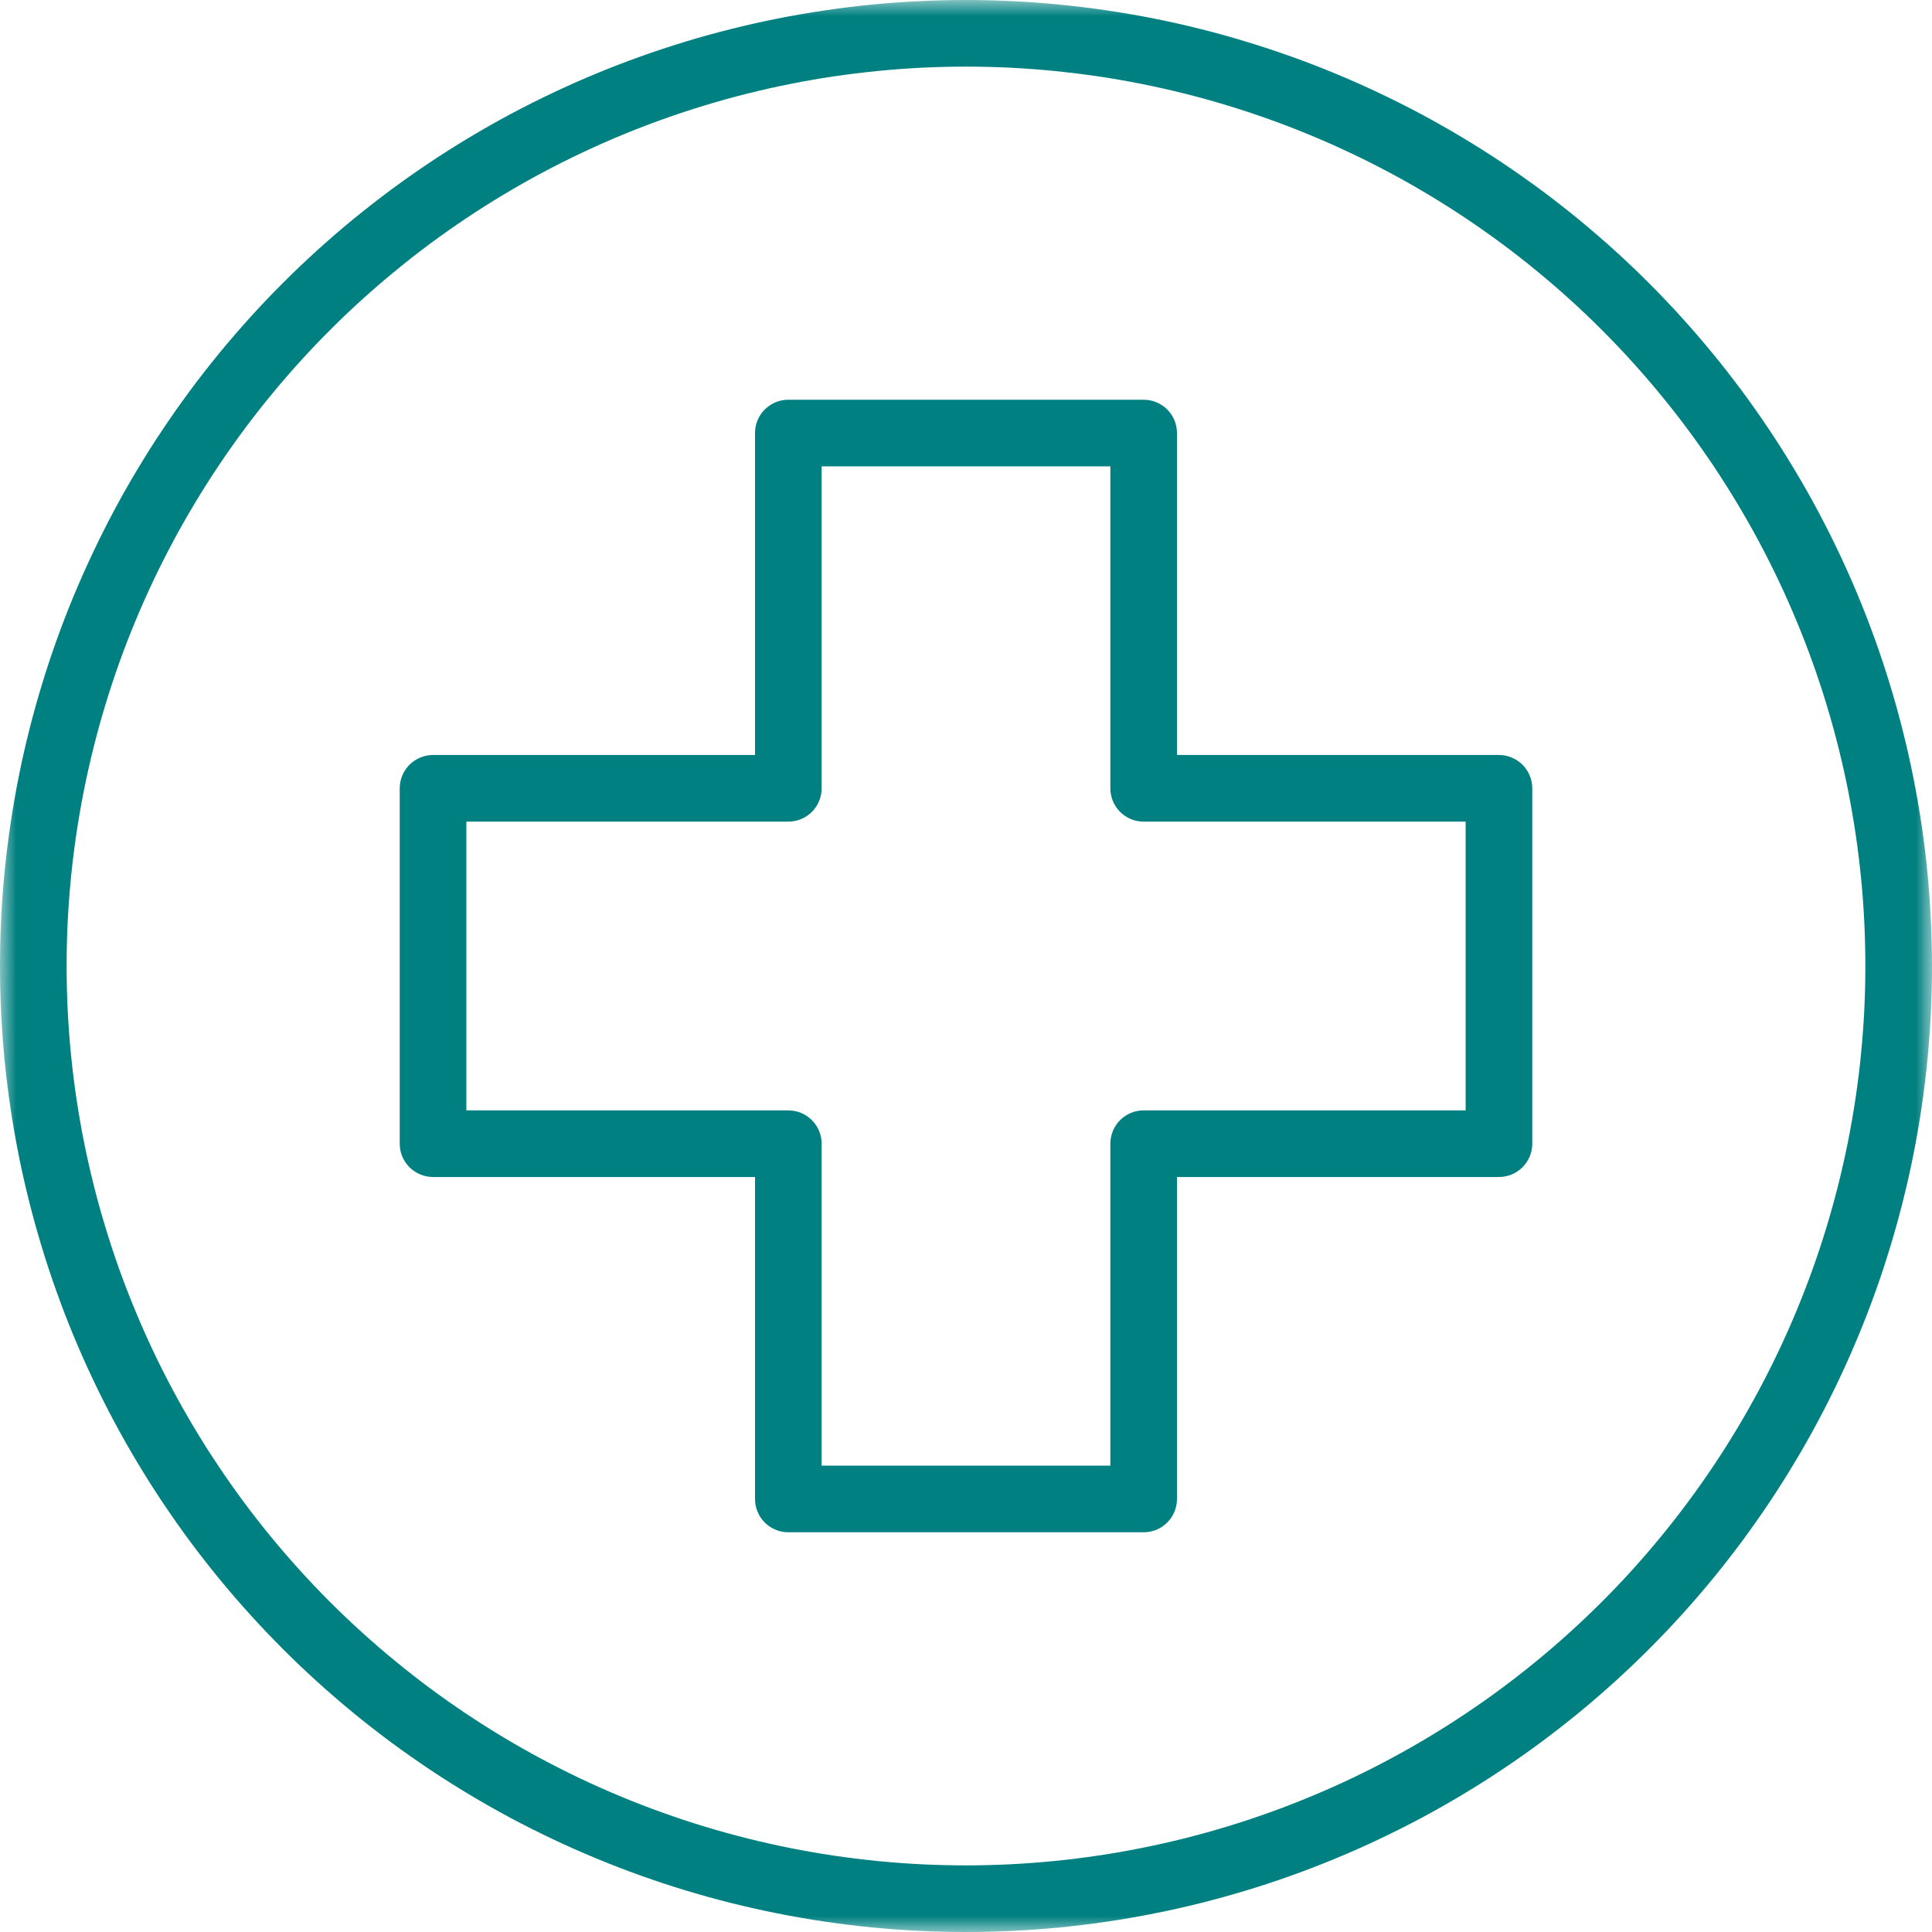 <svg width="60" height="60" viewBox="0 0 60 60" fill="none" xmlns="http://www.w3.org/2000/svg">
<mask id="mask0_61_385" style="mask-type:luminance" maskUnits="userSpaceOnUse" x="0" y="0" width="60" height="60">
<path d="M0 0H60V60H0V0Z" fill="white"/>
</mask>
<g mask="url(#mask0_61_385)">
<path fill-rule="evenodd" clip-rule="evenodd" d="M30 0C29.509 0 29.018 0.012 28.528 0.037C28.037 0.06 27.547 0.097 27.059 0.144C26.571 0.193 26.083 0.253 25.598 0.325C25.112 0.397 24.628 0.481 24.146 0.577C23.666 0.672 23.187 0.78 22.711 0.9C22.234 1.018 21.761 1.149 21.291 1.292C20.822 1.435 20.355 1.589 19.893 1.754C19.431 1.92 18.973 2.095 18.519 2.284C18.066 2.472 17.617 2.67 17.173 2.881C16.729 3.09 16.291 3.311 15.857 3.542C15.425 3.774 14.997 4.016 14.577 4.268C14.156 4.521 13.741 4.783 13.332 5.056C12.925 5.329 12.524 5.611 12.129 5.904C11.735 6.197 11.348 6.499 10.968 6.81C10.588 7.121 10.217 7.442 9.853 7.772C9.489 8.102 9.133 8.44 8.787 8.787C8.439 9.134 8.101 9.49 7.772 9.853C7.442 10.217 7.121 10.589 6.81 10.968C6.498 11.348 6.196 11.735 5.903 12.13C5.611 12.524 5.329 12.925 5.056 13.333C4.782 13.741 4.52 14.156 4.268 14.577C4.015 14.998 3.773 15.425 3.542 15.858C3.311 16.291 3.09 16.729 2.881 17.174C2.67 17.617 2.472 18.067 2.283 18.52C2.095 18.973 1.919 19.431 1.754 19.893C1.588 20.355 1.434 20.822 1.292 21.292C1.149 21.762 1.018 22.235 0.899 22.711C0.779 23.187 0.672 23.666 0.576 24.148C0.48 24.628 0.397 25.112 0.325 25.598C0.253 26.084 0.193 26.571 0.144 27.06C0.096 27.549 0.06 28.037 0.036 28.528C0.012 29.019 0 29.509 0 30C0 30.491 0.012 30.982 0.036 31.472C0.06 31.963 0.096 32.452 0.144 32.94C0.193 33.429 0.253 33.916 0.325 34.402C0.397 34.888 0.48 35.371 0.576 35.852C0.672 36.334 0.779 36.813 0.899 37.289C1.018 37.765 1.149 38.238 1.292 38.708C1.434 39.178 1.588 39.645 1.754 40.107C1.919 40.569 2.095 41.027 2.283 41.48C2.472 41.934 2.67 42.383 2.881 42.826C3.09 43.271 3.311 43.709 3.542 44.142C3.773 44.575 4.015 45.002 4.268 45.423C4.52 45.844 4.782 46.259 5.056 46.667C5.329 47.075 5.611 47.476 5.903 47.871C6.196 48.265 6.498 48.653 6.81 49.032C7.121 49.411 7.442 49.783 7.772 50.147C8.101 50.51 8.439 50.865 8.787 51.213C9.133 51.561 9.489 51.898 9.853 52.228C10.217 52.558 10.588 52.879 10.968 53.19C11.348 53.502 11.735 53.803 12.129 54.097C12.524 54.389 12.925 54.671 13.332 54.944C13.741 55.217 14.156 55.479 14.577 55.732C14.997 55.984 15.425 56.226 15.857 56.458C16.291 56.689 16.729 56.91 17.173 57.119C17.617 57.33 18.066 57.528 18.519 57.716C18.973 57.904 19.431 58.081 19.893 58.246C20.355 58.412 20.822 58.566 21.291 58.708C21.761 58.85 22.234 58.982 22.711 59.101C23.187 59.22 23.666 59.328 24.146 59.423C24.628 59.519 25.112 59.603 25.598 59.675C26.083 59.747 26.571 59.807 27.059 59.856C27.547 59.903 28.037 59.94 28.528 59.964C29.018 59.988 29.509 60 30 60C30.49 60 30.981 59.988 31.472 59.964C31.962 59.94 32.452 59.903 32.94 59.856C33.429 59.807 33.916 59.747 34.402 59.675C34.888 59.603 35.371 59.519 35.852 59.423C36.334 59.328 36.812 59.22 37.289 59.101C37.765 58.982 38.238 58.85 38.708 58.708C39.178 58.566 39.645 58.412 40.107 58.246C40.569 58.081 41.026 57.904 41.48 57.716C41.934 57.528 42.383 57.33 42.826 57.119C43.27 56.91 43.708 56.689 44.142 56.458C44.574 56.226 45.002 55.984 45.422 55.732C45.844 55.479 46.259 55.217 46.667 54.944C47.075 54.671 47.476 54.389 47.87 54.097C48.264 53.803 48.652 53.502 49.032 53.19C49.411 52.879 49.782 52.558 50.147 52.228C50.51 51.898 50.865 51.561 51.213 51.213C51.56 50.865 51.898 50.51 52.228 50.147C52.558 49.783 52.878 49.411 53.19 49.032C53.501 48.653 53.803 48.265 54.096 47.871C54.388 47.476 54.67 47.075 54.944 46.667C55.217 46.259 55.479 45.844 55.731 45.423C55.984 45.002 56.226 44.575 56.457 44.142C56.689 43.709 56.909 43.271 57.119 42.826C57.329 42.383 57.528 41.934 57.716 41.48C57.904 41.027 58.08 40.569 58.246 40.107C58.411 39.645 58.565 39.178 58.707 38.708C58.85 38.238 58.981 37.765 59.1 37.289C59.22 36.813 59.328 36.334 59.423 35.852C59.519 35.371 59.603 34.888 59.675 34.402C59.747 33.916 59.807 33.429 59.855 32.94C59.903 32.452 59.94 31.963 59.964 31.472C59.987 30.982 60 30.491 60 30C59.999 29.509 59.987 29.019 59.962 28.528C59.939 28.038 59.902 27.549 59.854 27.06C59.806 26.572 59.745 26.084 59.673 25.599C59.601 25.113 59.517 24.629 59.42 24.148C59.325 23.667 59.217 23.188 59.097 22.712C58.978 22.236 58.848 21.763 58.704 21.294C58.562 20.824 58.408 20.358 58.242 19.895C58.076 19.433 57.9 18.975 57.712 18.522C57.524 18.068 57.325 17.62 57.115 17.176C56.905 16.732 56.684 16.294 56.453 15.861C56.222 15.428 55.98 15.001 55.727 14.581C55.474 14.159 55.212 13.744 54.939 13.336C54.666 12.928 54.384 12.527 54.092 12.133C53.798 11.739 53.497 11.351 53.185 10.972C52.874 10.593 52.553 10.221 52.223 9.857C51.895 9.494 51.556 9.138 51.208 8.791C50.862 8.444 50.506 8.105 50.143 7.776C49.778 7.446 49.407 7.126 49.028 6.814C48.648 6.503 48.261 6.201 47.867 5.908C47.472 5.616 47.072 5.334 46.664 5.061C46.255 4.787 45.84 4.525 45.419 4.273C44.999 4.02 44.571 3.778 44.139 3.547C43.706 3.315 43.268 3.095 42.823 2.885C42.38 2.674 41.932 2.476 41.478 2.288C41.024 2.099 40.567 1.923 40.105 1.758C39.642 1.592 39.176 1.438 38.706 1.296C38.237 1.152 37.764 1.021 37.287 0.902C36.811 0.783 36.332 0.674 35.852 0.579C35.37 0.483 34.887 0.399 34.401 0.327C33.915 0.255 33.428 0.195 32.939 0.146C32.452 0.098 31.962 0.061 31.472 0.037C30.981 0.013 30.49 0 30 0ZM30 57.931C29.542 57.931 29.086 57.919 28.629 57.898C28.173 57.875 27.716 57.841 27.262 57.797C26.807 57.751 26.354 57.696 25.901 57.629C25.449 57.562 24.999 57.484 24.55 57.394C24.102 57.305 23.657 57.205 23.213 57.094C22.77 56.983 22.329 56.861 21.892 56.728C21.455 56.596 21.02 56.452 20.59 56.298C20.16 56.145 19.733 55.98 19.311 55.805C18.889 55.63 18.471 55.445 18.058 55.249C17.645 55.054 17.236 54.848 16.833 54.633C16.43 54.418 16.032 54.193 15.64 53.957C15.248 53.722 14.862 53.477 14.482 53.224C14.102 52.97 13.728 52.706 13.361 52.435C12.994 52.162 12.634 51.881 12.281 51.591C11.927 51.301 11.582 51.003 11.243 50.696C10.904 50.389 10.572 50.074 10.249 49.751C9.926 49.427 9.611 49.096 9.304 48.757C8.997 48.419 8.699 48.073 8.409 47.719C8.118 47.366 7.838 47.005 7.565 46.638C7.293 46.272 7.03 45.897 6.776 45.517C6.521 45.138 6.278 44.752 6.043 44.36C5.808 43.968 5.582 43.57 5.367 43.167C5.151 42.763 4.945 42.355 4.75 41.942C4.555 41.529 4.37 41.111 4.195 40.688C4.02 40.267 3.855 39.84 3.701 39.41C3.547 38.979 3.404 38.545 3.272 38.108C3.138 37.67 3.017 37.23 2.906 36.787C2.795 36.343 2.695 35.898 2.605 35.45C2.516 35.001 2.438 34.551 2.371 34.099C2.304 33.646 2.248 33.193 2.203 32.738C2.159 32.283 2.125 31.827 2.102 31.37C2.08 30.914 2.069 30.457 2.069 30C2.069 29.543 2.08 29.086 2.102 28.63C2.125 28.173 2.159 27.717 2.203 27.262C2.248 26.808 2.304 26.354 2.371 25.901C2.438 25.45 2.516 25 2.605 24.551C2.695 24.103 2.795 23.657 2.906 23.213C3.017 22.77 3.138 22.329 3.272 21.892C3.404 21.455 3.547 21.021 3.701 20.59C3.855 20.16 4.02 19.733 4.195 19.312C4.37 18.889 4.555 18.471 4.75 18.058C4.945 17.645 5.151 17.237 5.367 16.833C5.582 16.43 5.808 16.033 6.043 15.641C6.278 15.249 6.521 14.863 6.776 14.483C7.03 14.103 7.293 13.728 7.565 13.362C7.838 12.995 8.118 12.634 8.409 12.281C8.699 11.927 8.997 11.582 9.304 11.243C9.611 10.904 9.926 10.573 10.249 10.25C10.572 9.926 10.904 9.611 11.243 9.304C11.582 8.997 11.927 8.699 12.281 8.41C12.634 8.119 12.994 7.838 13.361 7.565C13.728 7.294 14.102 7.03 14.482 6.776C14.862 6.522 15.248 6.278 15.64 6.043C16.032 5.808 16.43 5.582 16.833 5.367C17.236 5.152 17.645 4.946 18.058 4.751C18.471 4.555 18.889 4.37 19.311 4.195C19.733 4.02 20.16 3.856 20.59 3.702C21.02 3.548 21.455 3.405 21.892 3.272C22.329 3.139 22.77 3.017 23.213 2.906C23.657 2.795 24.102 2.695 24.55 2.606C24.999 2.516 25.449 2.438 25.901 2.371C26.354 2.305 26.807 2.249 27.262 2.204C27.716 2.159 28.173 2.125 28.629 2.102C29.086 2.081 29.542 2.069 30 2.069C30.457 2.069 30.914 2.081 31.37 2.102C31.826 2.125 32.283 2.159 32.738 2.204C33.192 2.249 33.645 2.305 34.098 2.371C34.55 2.438 35 2.516 35.449 2.606C35.897 2.695 36.343 2.795 36.787 2.906C37.23 3.017 37.67 3.139 38.108 3.272C38.545 3.405 38.979 3.548 39.41 3.702C39.84 3.856 40.266 4.02 40.688 4.195C41.111 4.37 41.529 4.555 41.941 4.751C42.355 4.946 42.763 5.152 43.166 5.367C43.57 5.582 43.967 5.808 44.359 6.043C44.751 6.278 45.137 6.522 45.517 6.776C45.897 7.03 46.271 7.294 46.638 7.565C47.005 7.838 47.366 8.119 47.719 8.41C48.072 8.699 48.419 8.997 48.757 9.304C49.096 9.611 49.427 9.926 49.75 10.25C50.073 10.573 50.389 10.904 50.695 11.243C51.002 11.582 51.301 11.927 51.59 12.281C51.881 12.634 52.162 12.995 52.434 13.362C52.706 13.728 52.969 14.103 53.224 14.483C53.477 14.863 53.721 15.249 53.956 15.641C54.191 16.033 54.417 16.43 54.633 16.833C54.848 17.237 55.054 17.645 55.249 18.058C55.445 18.471 55.629 18.889 55.804 19.312C55.98 19.733 56.144 20.16 56.298 20.59C56.452 21.021 56.595 21.455 56.728 21.892C56.861 22.329 56.982 22.77 57.094 23.213C57.204 23.657 57.305 24.103 57.394 24.551C57.483 25 57.561 25.45 57.628 25.901C57.695 26.354 57.751 26.808 57.796 27.262C57.841 27.717 57.875 28.173 57.897 28.63C57.919 29.086 57.93 29.543 57.93 30C57.93 30.457 57.919 30.914 57.897 31.37C57.874 31.827 57.84 32.283 57.795 32.738C57.751 33.192 57.694 33.645 57.627 34.098C57.56 34.55 57.481 35 57.392 35.449C57.302 35.897 57.202 36.342 57.091 36.786C56.98 37.229 56.858 37.669 56.725 38.107C56.592 38.544 56.449 38.978 56.295 39.408C56.141 39.838 55.976 40.265 55.801 40.687C55.626 41.109 55.441 41.527 55.245 41.94C55.05 42.353 54.844 42.761 54.629 43.164C54.414 43.567 54.188 43.965 53.953 44.357C53.718 44.749 53.474 45.135 53.22 45.514C52.966 45.894 52.702 46.269 52.43 46.635C52.158 47.002 51.877 47.363 51.586 47.716C51.297 48.069 50.998 48.416 50.692 48.754C50.385 49.093 50.07 49.424 49.746 49.747C49.423 50.07 49.092 50.385 48.753 50.692C48.415 50.999 48.069 51.297 47.715 51.587C47.362 51.877 47.002 52.158 46.635 52.431C46.268 52.703 45.894 52.966 45.514 53.22C45.134 53.474 44.748 53.718 44.356 53.953C43.964 54.188 43.567 54.414 43.164 54.629C42.761 54.845 42.352 55.051 41.94 55.246C41.527 55.442 41.109 55.626 40.686 55.801C40.265 55.977 39.838 56.141 39.407 56.295C38.977 56.449 38.543 56.593 38.106 56.725C37.669 56.859 37.228 56.98 36.786 57.092C36.342 57.202 35.896 57.303 35.448 57.392C34.999 57.482 34.55 57.56 34.098 57.627C33.645 57.694 33.192 57.751 32.737 57.796C32.283 57.84 31.826 57.874 31.37 57.897C30.914 57.919 30.457 57.931 30 57.931Z" fill="#008080"/>
</g>
<path fill-rule="evenodd" clip-rule="evenodd" d="M46.551 23.447H36.552V13.449C36.552 13.381 36.546 13.314 36.532 13.246C36.519 13.18 36.499 13.115 36.474 13.053C36.447 12.99 36.415 12.93 36.378 12.874C36.34 12.817 36.297 12.764 36.249 12.717C36.201 12.669 36.149 12.626 36.093 12.589C36.036 12.55 35.976 12.519 35.914 12.493C35.851 12.466 35.786 12.447 35.719 12.434C35.653 12.421 35.586 12.414 35.518 12.414H24.481C24.414 12.414 24.347 12.421 24.28 12.434C24.214 12.447 24.149 12.466 24.086 12.493C24.023 12.519 23.964 12.55 23.907 12.589C23.85 12.626 23.798 12.669 23.751 12.717C23.702 12.764 23.66 12.817 23.621 12.874C23.584 12.93 23.552 12.99 23.526 13.053C23.5 13.115 23.48 13.18 23.467 13.246C23.454 13.314 23.448 13.381 23.448 13.449V23.447H13.448C13.38 23.447 13.313 23.454 13.246 23.467C13.179 23.481 13.115 23.501 13.052 23.526C12.99 23.552 12.93 23.585 12.873 23.622C12.817 23.66 12.765 23.702 12.716 23.75C12.669 23.799 12.625 23.851 12.588 23.907C12.55 23.964 12.519 24.023 12.492 24.086C12.466 24.149 12.447 24.214 12.434 24.28C12.42 24.347 12.414 24.414 12.414 24.482V35.518C12.414 35.586 12.42 35.653 12.434 35.72C12.447 35.786 12.466 35.852 12.492 35.914C12.519 35.977 12.55 36.036 12.588 36.092C12.625 36.149 12.669 36.201 12.716 36.249C12.765 36.298 12.817 36.34 12.873 36.378C12.93 36.416 12.99 36.448 13.052 36.474C13.115 36.499 13.179 36.519 13.246 36.533C13.313 36.546 13.38 36.553 13.448 36.553H23.448V46.552C23.448 46.619 23.454 46.687 23.467 46.754C23.48 46.82 23.5 46.885 23.526 46.947C23.552 47.01 23.584 47.069 23.621 47.127C23.66 47.183 23.702 47.235 23.751 47.283C23.798 47.331 23.85 47.374 23.907 47.412C23.964 47.45 24.023 47.481 24.086 47.507C24.149 47.534 24.214 47.553 24.28 47.566C24.347 47.579 24.414 47.586 24.481 47.586H35.518C35.586 47.586 35.653 47.579 35.719 47.566C35.786 47.553 35.851 47.534 35.914 47.507C35.976 47.481 36.036 47.45 36.093 47.412C36.149 47.374 36.201 47.331 36.249 47.283C36.297 47.235 36.34 47.183 36.378 47.127C36.415 47.069 36.447 47.01 36.474 46.947C36.499 46.885 36.519 46.82 36.532 46.754C36.546 46.687 36.552 46.619 36.552 46.552V36.553H46.551C46.619 36.553 46.687 36.546 46.754 36.533C46.82 36.519 46.885 36.499 46.947 36.474C47.01 36.448 47.07 36.416 47.126 36.378C47.182 36.34 47.235 36.298 47.283 36.249C47.331 36.201 47.374 36.149 47.411 36.092C47.449 36.036 47.481 35.977 47.507 35.914C47.533 35.852 47.553 35.786 47.566 35.72C47.579 35.653 47.586 35.586 47.586 35.518V24.482C47.586 24.414 47.579 24.347 47.566 24.28C47.553 24.214 47.533 24.149 47.507 24.086C47.481 24.023 47.449 23.964 47.411 23.907C47.374 23.851 47.331 23.799 47.283 23.75C47.235 23.702 47.182 23.66 47.126 23.622C47.07 23.585 47.01 23.552 46.947 23.526C46.885 23.501 46.82 23.481 46.754 23.467C46.687 23.454 46.619 23.447 46.551 23.447ZM45.517 34.484H35.518C35.45 34.484 35.383 34.49 35.316 34.504C35.249 34.516 35.185 34.536 35.122 34.562C35.059 34.588 34.999 34.62 34.943 34.658C34.887 34.695 34.834 34.739 34.786 34.787C34.738 34.834 34.695 34.887 34.658 34.943C34.62 34.999 34.588 35.059 34.562 35.122C34.536 35.185 34.517 35.249 34.503 35.316C34.49 35.382 34.483 35.45 34.483 35.518V45.517H25.516V35.518C25.516 35.45 25.509 35.382 25.497 35.316C25.483 35.249 25.464 35.185 25.437 35.122C25.412 35.059 25.38 34.999 25.341 34.943C25.304 34.887 25.262 34.834 25.213 34.787C25.166 34.739 25.113 34.695 25.056 34.658C25 34.62 24.941 34.588 24.877 34.562C24.815 34.536 24.75 34.516 24.684 34.504C24.617 34.49 24.549 34.484 24.481 34.484H14.483V25.516H24.481C24.549 25.516 24.617 25.51 24.684 25.496C24.75 25.484 24.815 25.464 24.877 25.438C24.941 25.412 25 25.38 25.056 25.342C25.113 25.305 25.166 25.261 25.213 25.214C25.262 25.166 25.304 25.113 25.341 25.057C25.38 25.001 25.412 24.941 25.437 24.878C25.464 24.815 25.483 24.751 25.497 24.684C25.509 24.618 25.516 24.55 25.516 24.482V14.483H34.483V24.482C34.483 24.55 34.49 24.618 34.503 24.684C34.517 24.751 34.536 24.815 34.562 24.878C34.588 24.941 34.62 25.001 34.658 25.057C34.695 25.113 34.738 25.166 34.786 25.214C34.834 25.261 34.887 25.305 34.943 25.342C34.999 25.38 35.059 25.412 35.122 25.438C35.185 25.464 35.249 25.484 35.315 25.496C35.383 25.51 35.45 25.516 35.518 25.516H45.517V34.484Z" fill="#008080"/>
</svg>
